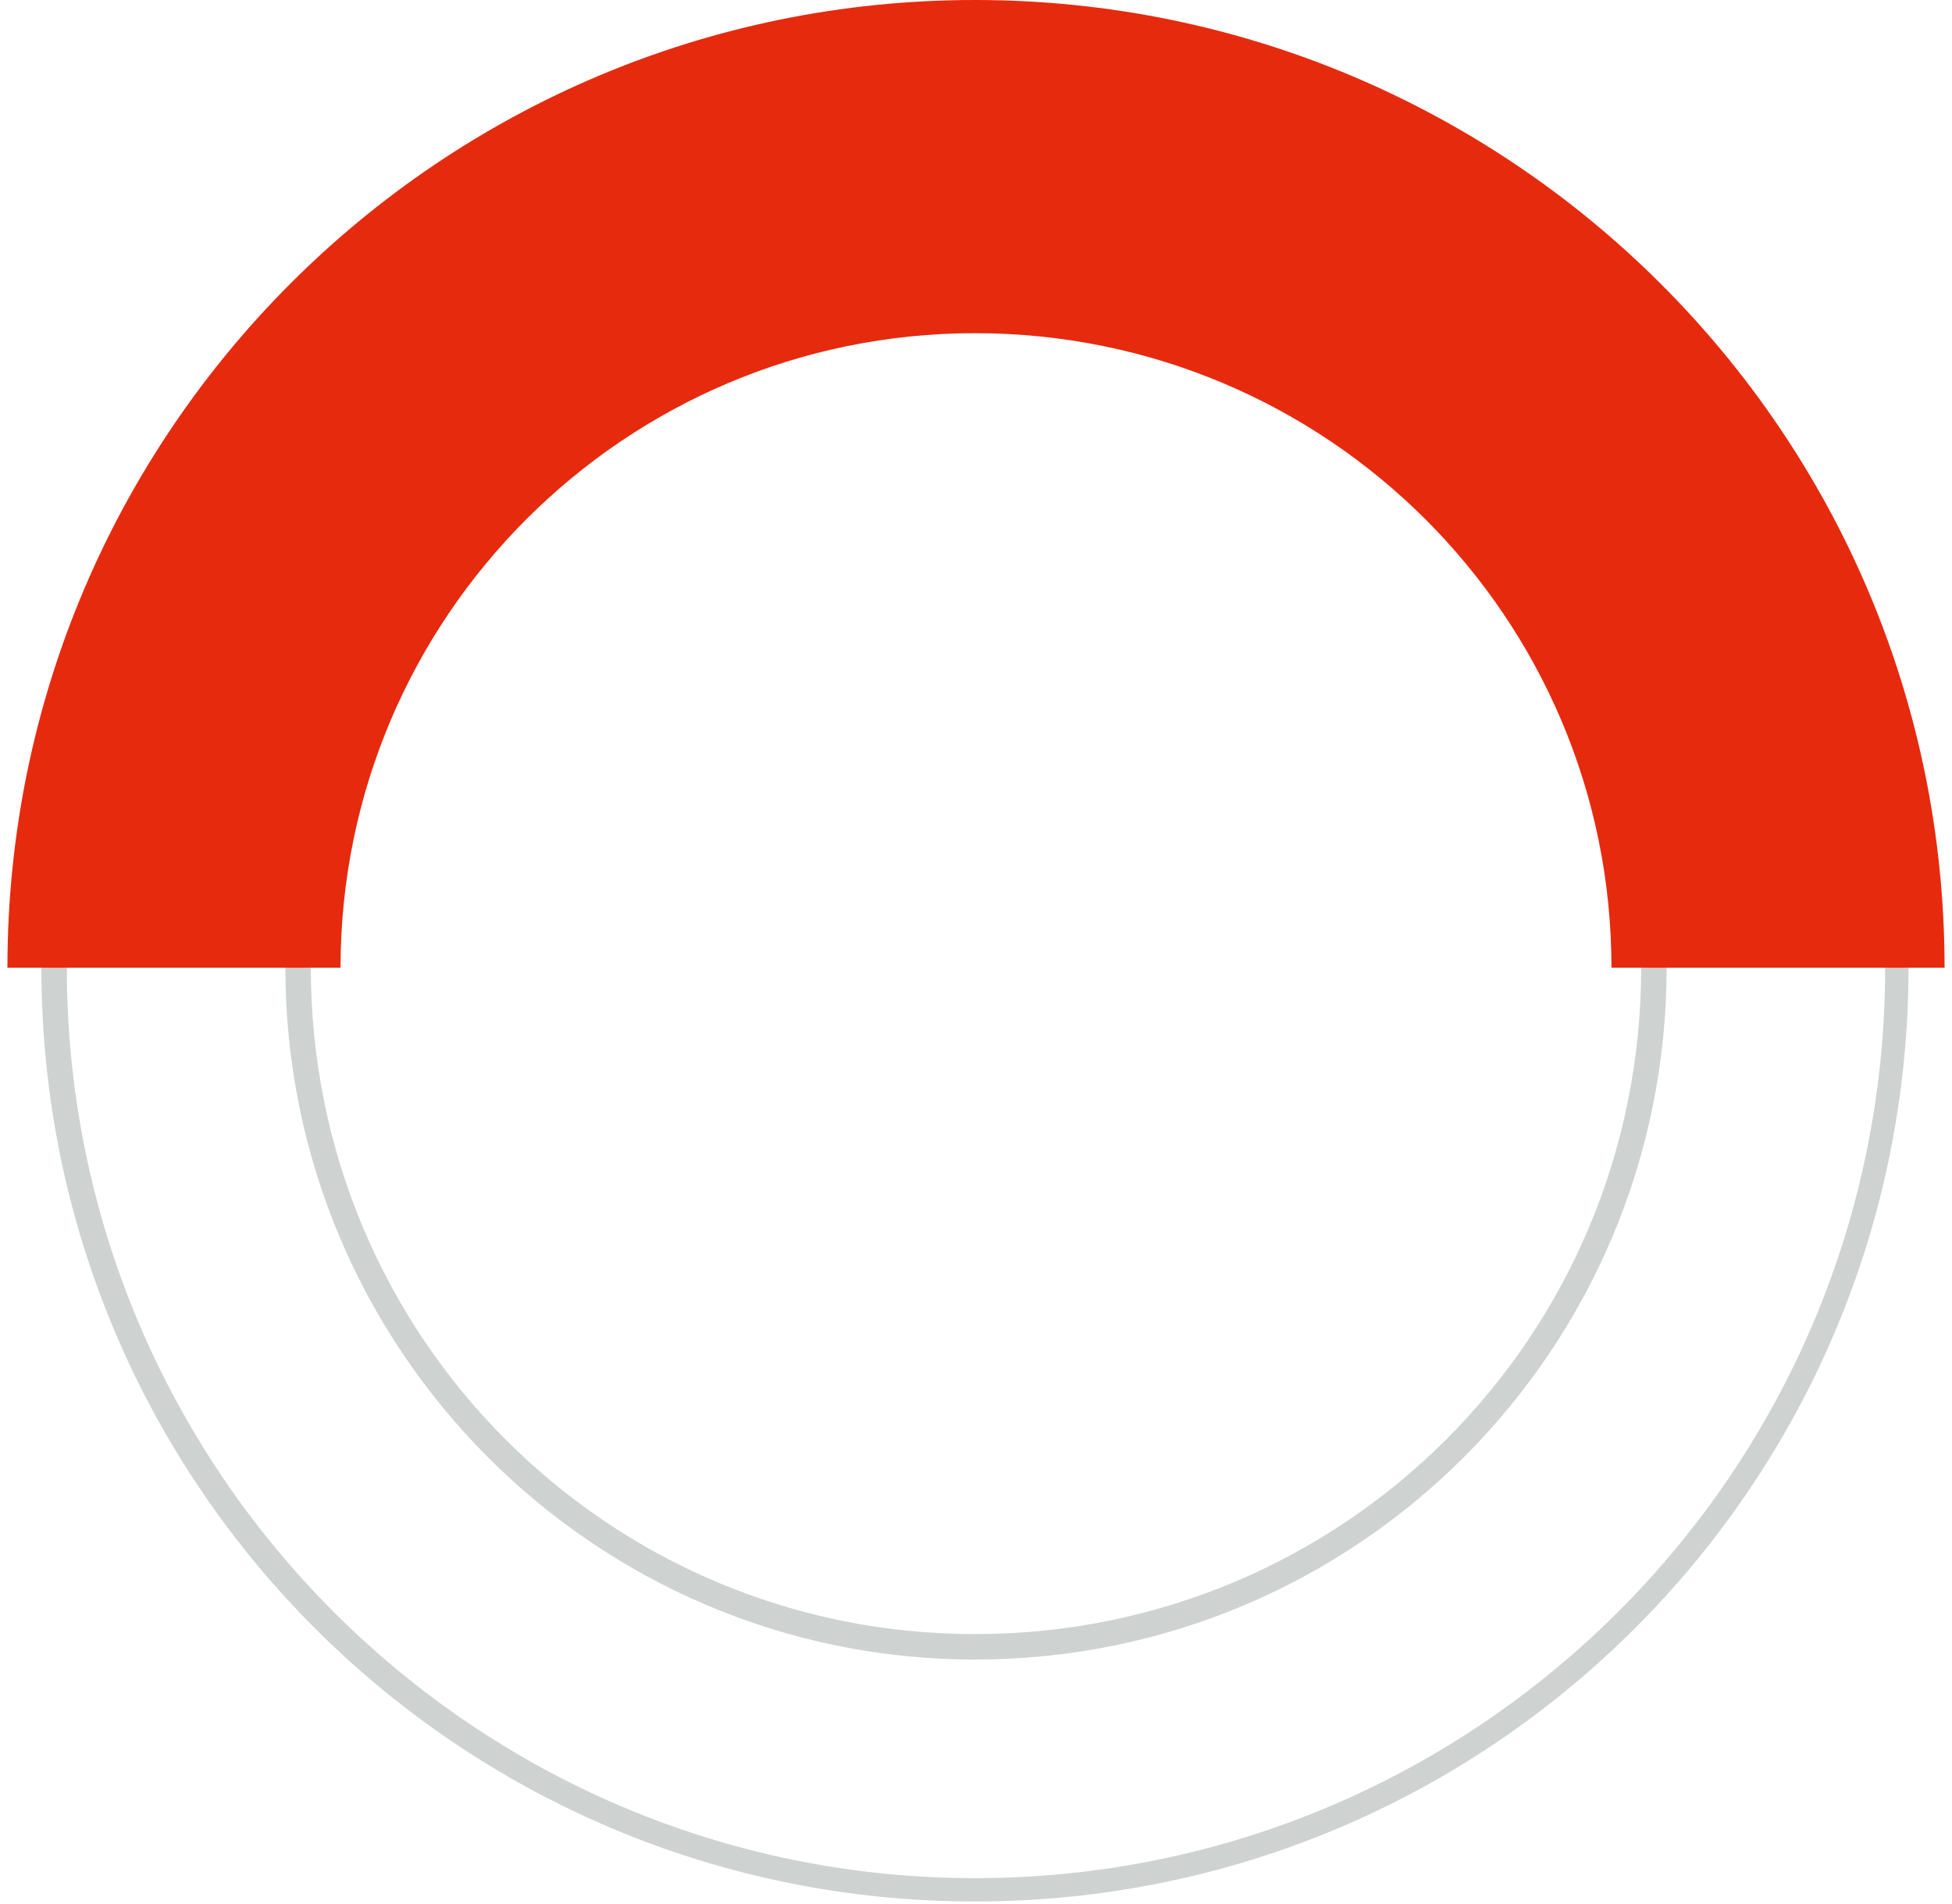 <?xml version="1.0" encoding="UTF-8"?>
<!DOCTYPE svg PUBLIC "-//W3C//DTD SVG 1.1//EN" "http://www.w3.org/Graphics/SVG/1.1/DTD/svg11.dtd">
<!-- Creator: CorelDRAW 2020 (64-Bit) -->
<svg xmlns="http://www.w3.org/2000/svg" xml:space="preserve" width="40px" height="39px" version="1.1" style="shape-rendering:geometricPrecision; text-rendering:geometricPrecision; image-rendering:optimizeQuality; fill-rule:evenodd; clip-rule:evenodd"
viewBox="0 0 0.913 0.897"
 xmlns:xlink="http://www.w3.org/1999/xlink"
 xmlns:xodm="http://www.corel.com/coreldraw/odm/2003">
 <defs>
  <style type="text/css">
   <![CDATA[
    .str0 {stroke:#CED2D1;stroke-width:0.004;stroke-miterlimit:22.926}
    .fil0 {fill:#CED2D1;fill-rule:nonzero}
    .fil1 {fill:#E62A0E;fill-rule:nonzero}
   ]]>
  </style>
 </defs>
 <g id="Слой_x0020_1">
  <path class="fil0 str0" d="M0.456 0.018c-0.242,0 -0.438,0.196 -0.438,0.438 0,0.242 0.196,0.438 0.438,0.438 0.242,0 0.438,-0.196 0.438,-0.438 0,-0.242 -0.196,-0.438 -0.438,-0.438l0 0zm0 0.008c0.238,0 0.431,0.193 0.431,0.43 0,0.238 -0.193,0.431 -0.431,0.431 -0.237,0 -0.43,-0.193 -0.43,-0.431 0,-0.237 0.193,-0.43 0.43,-0.43z"/>
  <path class="fil0 str0" d="M0.456 0.133c-0.178,0 -0.323,0.145 -0.323,0.323 0,0.179 0.145,0.324 0.323,0.324 0.179,0 0.324,-0.145 0.324,-0.324 0,-0.178 -0.145,-0.323 -0.324,-0.323l0 0zm0 0.008c0.175,0 0.316,0.141 0.316,0.315 0,0.175 -0.141,0.316 -0.316,0.316 -0.174,0 -0.315,-0.141 -0.315,-0.316 0,-0.174 0.141,-0.315 0.315,-0.315z"/>
  <path class="fil1" d="M0.456 0.157c0.166,0 0.3,0.134 0.3,0.299l0.157 0c0,-0.252 -0.205,-0.456 -0.457,-0.456 -0.252,0 -0.456,0.204 -0.456,0.456l0.157 0c0,-0.165 0.134,-0.299 0.299,-0.299z"/>
 </g>
</svg>
